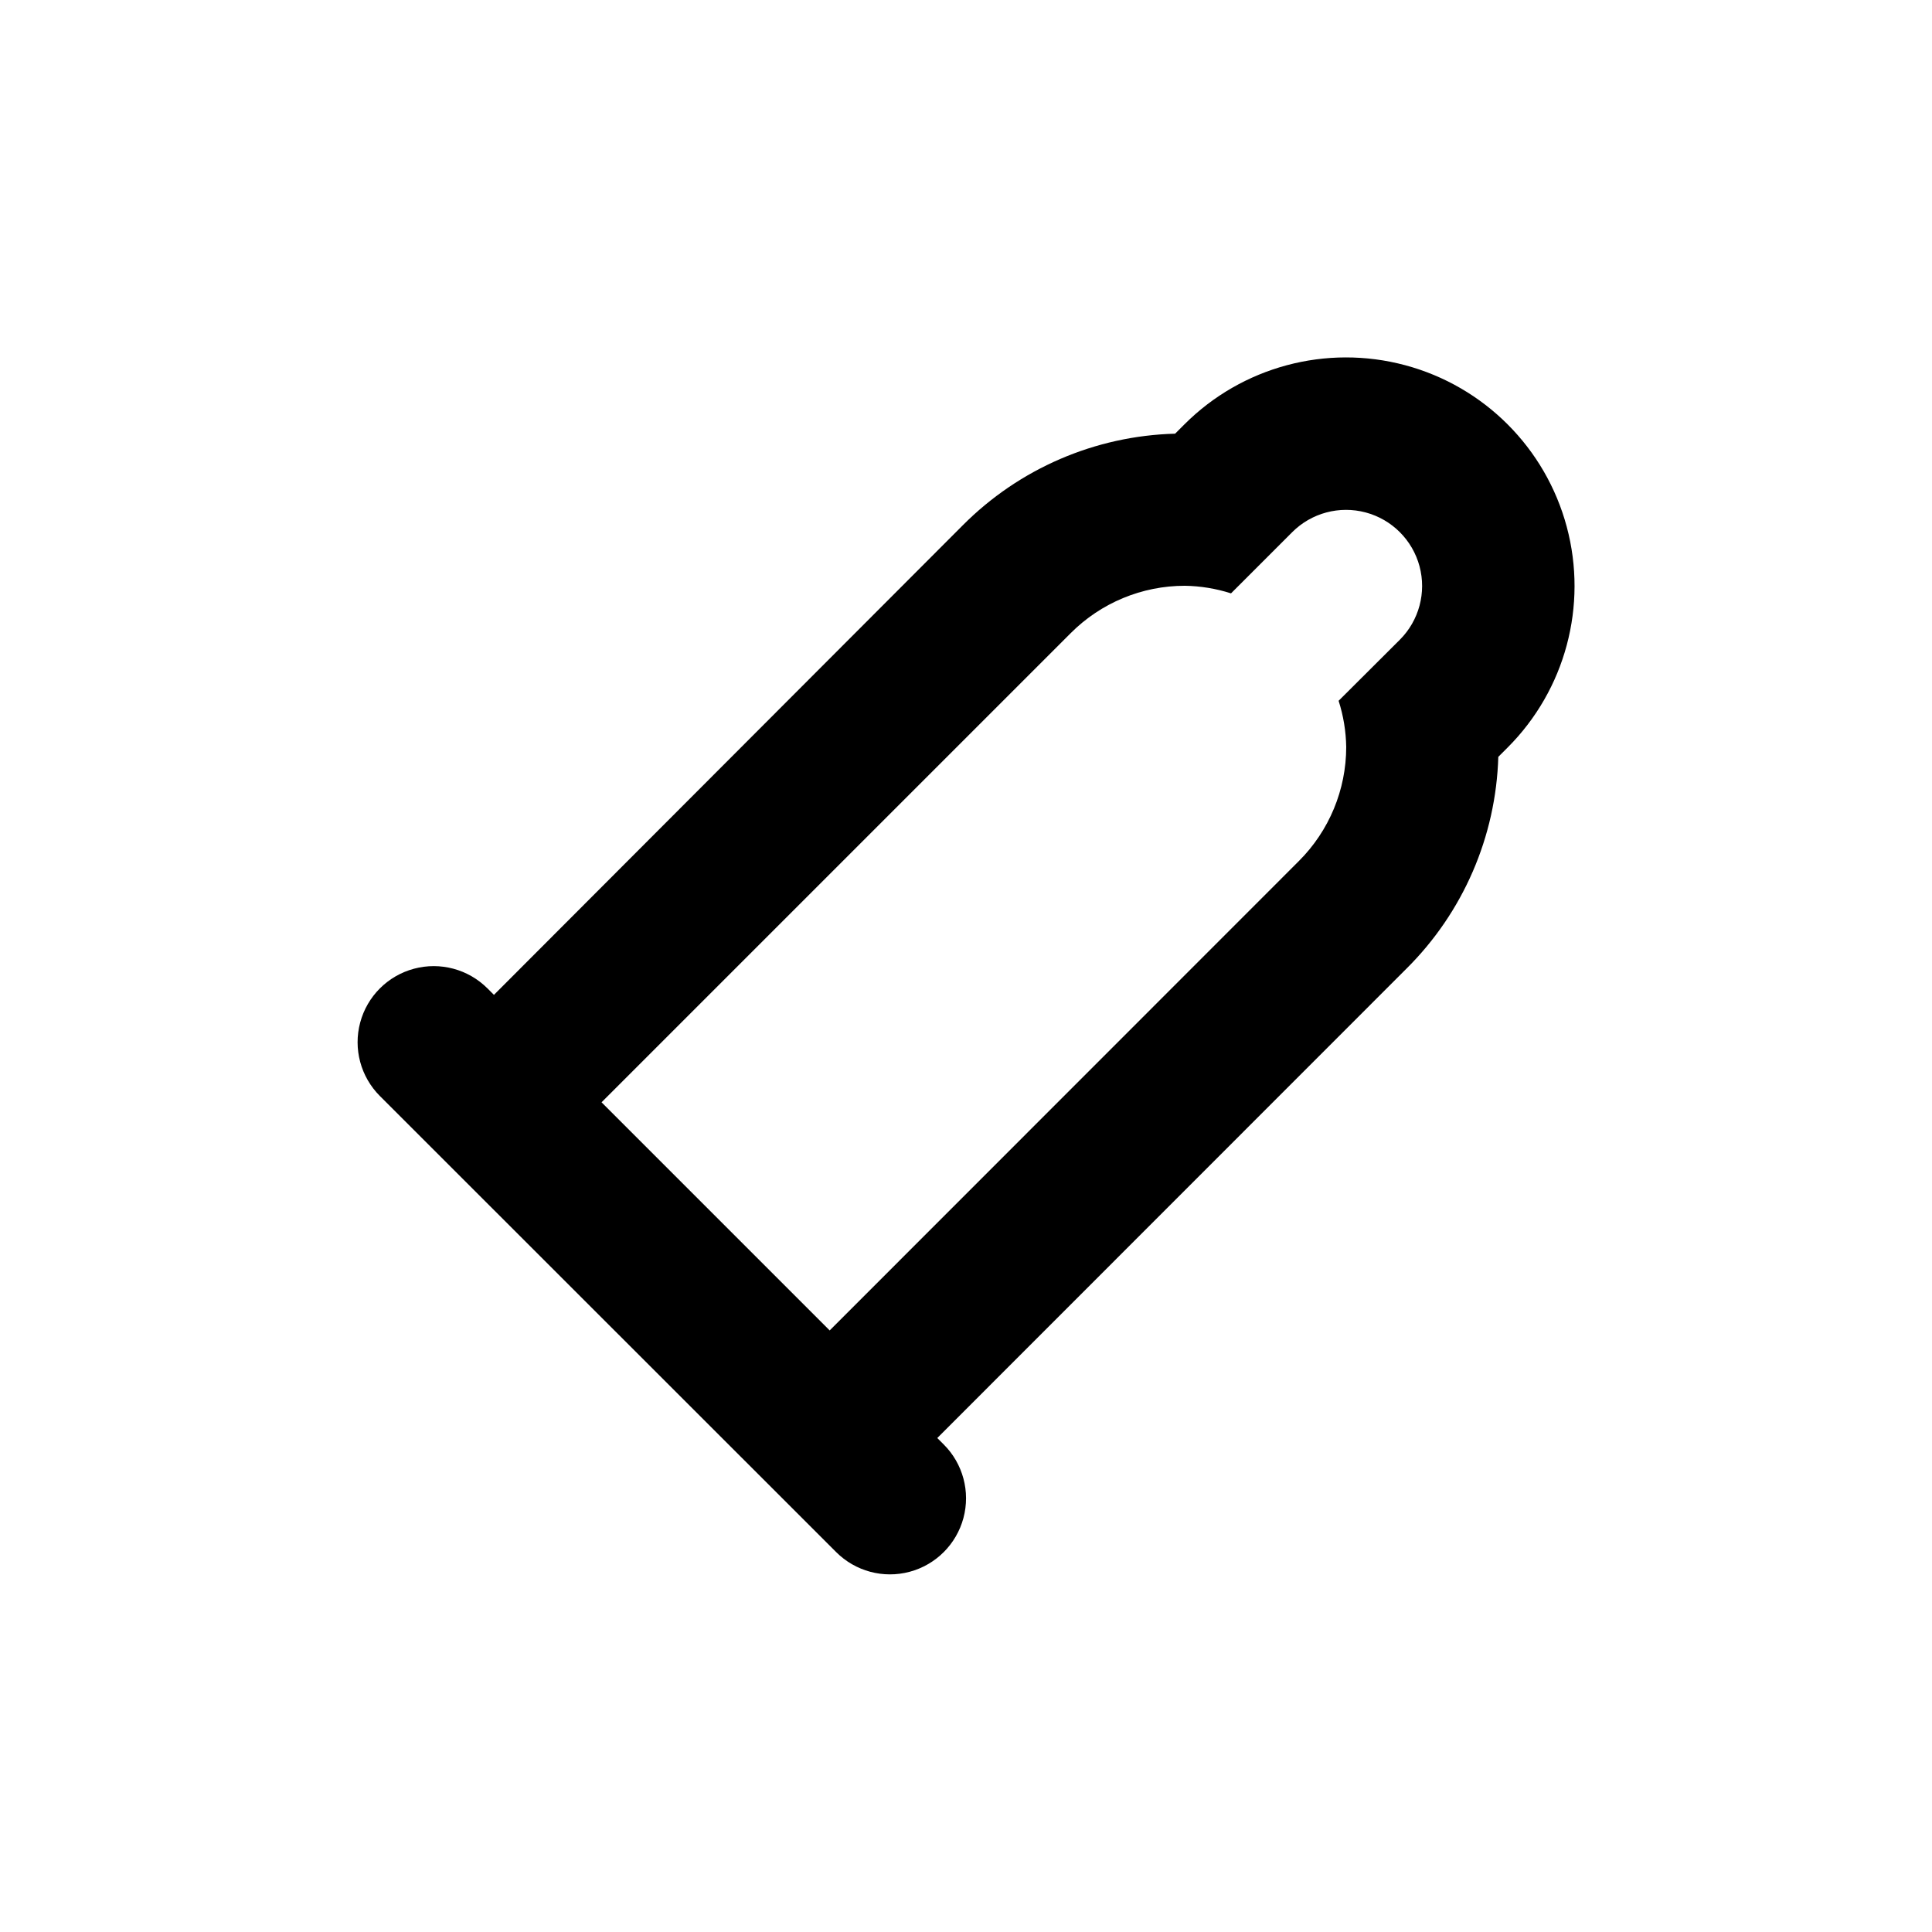 <?xml version="1.0" encoding="UTF-8"?>
<!-- Uploaded to: ICON Repo, www.svgrepo.com, Generator: ICON Repo Mixer Tools -->
<svg fill="#000000" width="800px" height="800px" version="1.1" viewBox="144 144 512 512" xmlns="http://www.w3.org/2000/svg">
 <path d="m365.59 555.32c5.094 5.094 12.516 7.082 19.477 5.219 6.957-1.867 12.391-7.301 14.258-14.258 1.863-6.961-0.125-14.383-5.219-19.477l-1.715-1.715 124.34-124.39c15.008-14.895 23.719-34.988 24.336-56.125l2.469-2.469c15.297-15.297 21.273-37.598 15.672-58.496-5.598-20.898-21.922-37.227-42.824-42.824-20.898-5.602-43.195 0.375-58.496 15.676l-2.469 2.469c-21.184 0.562-41.332 9.258-56.277 24.281l-124.24 124.44-1.715-1.715 0.004 0.004c-5.094-5.094-12.52-7.086-19.477-5.219-6.961 1.863-12.395 7.297-14.258 14.258-1.867 6.957 0.125 14.383 5.219 19.477zm62.168-243.54c8.012-8.027 18.887-12.543 30.23-12.543 4.156 0.062 8.281 0.742 12.242 2.012l16.223-16.223c5.094-5.094 12.516-7.082 19.477-5.219 6.957 1.867 12.391 7.301 14.258 14.258 1.863 6.961-0.125 14.383-5.219 19.477l-16.223 16.176c1.27 3.957 1.949 8.082 2.016 12.242-0.004 11.34-4.519 22.215-12.547 30.227l-124.34 124.39-60.457-60.457z"/>
</svg>